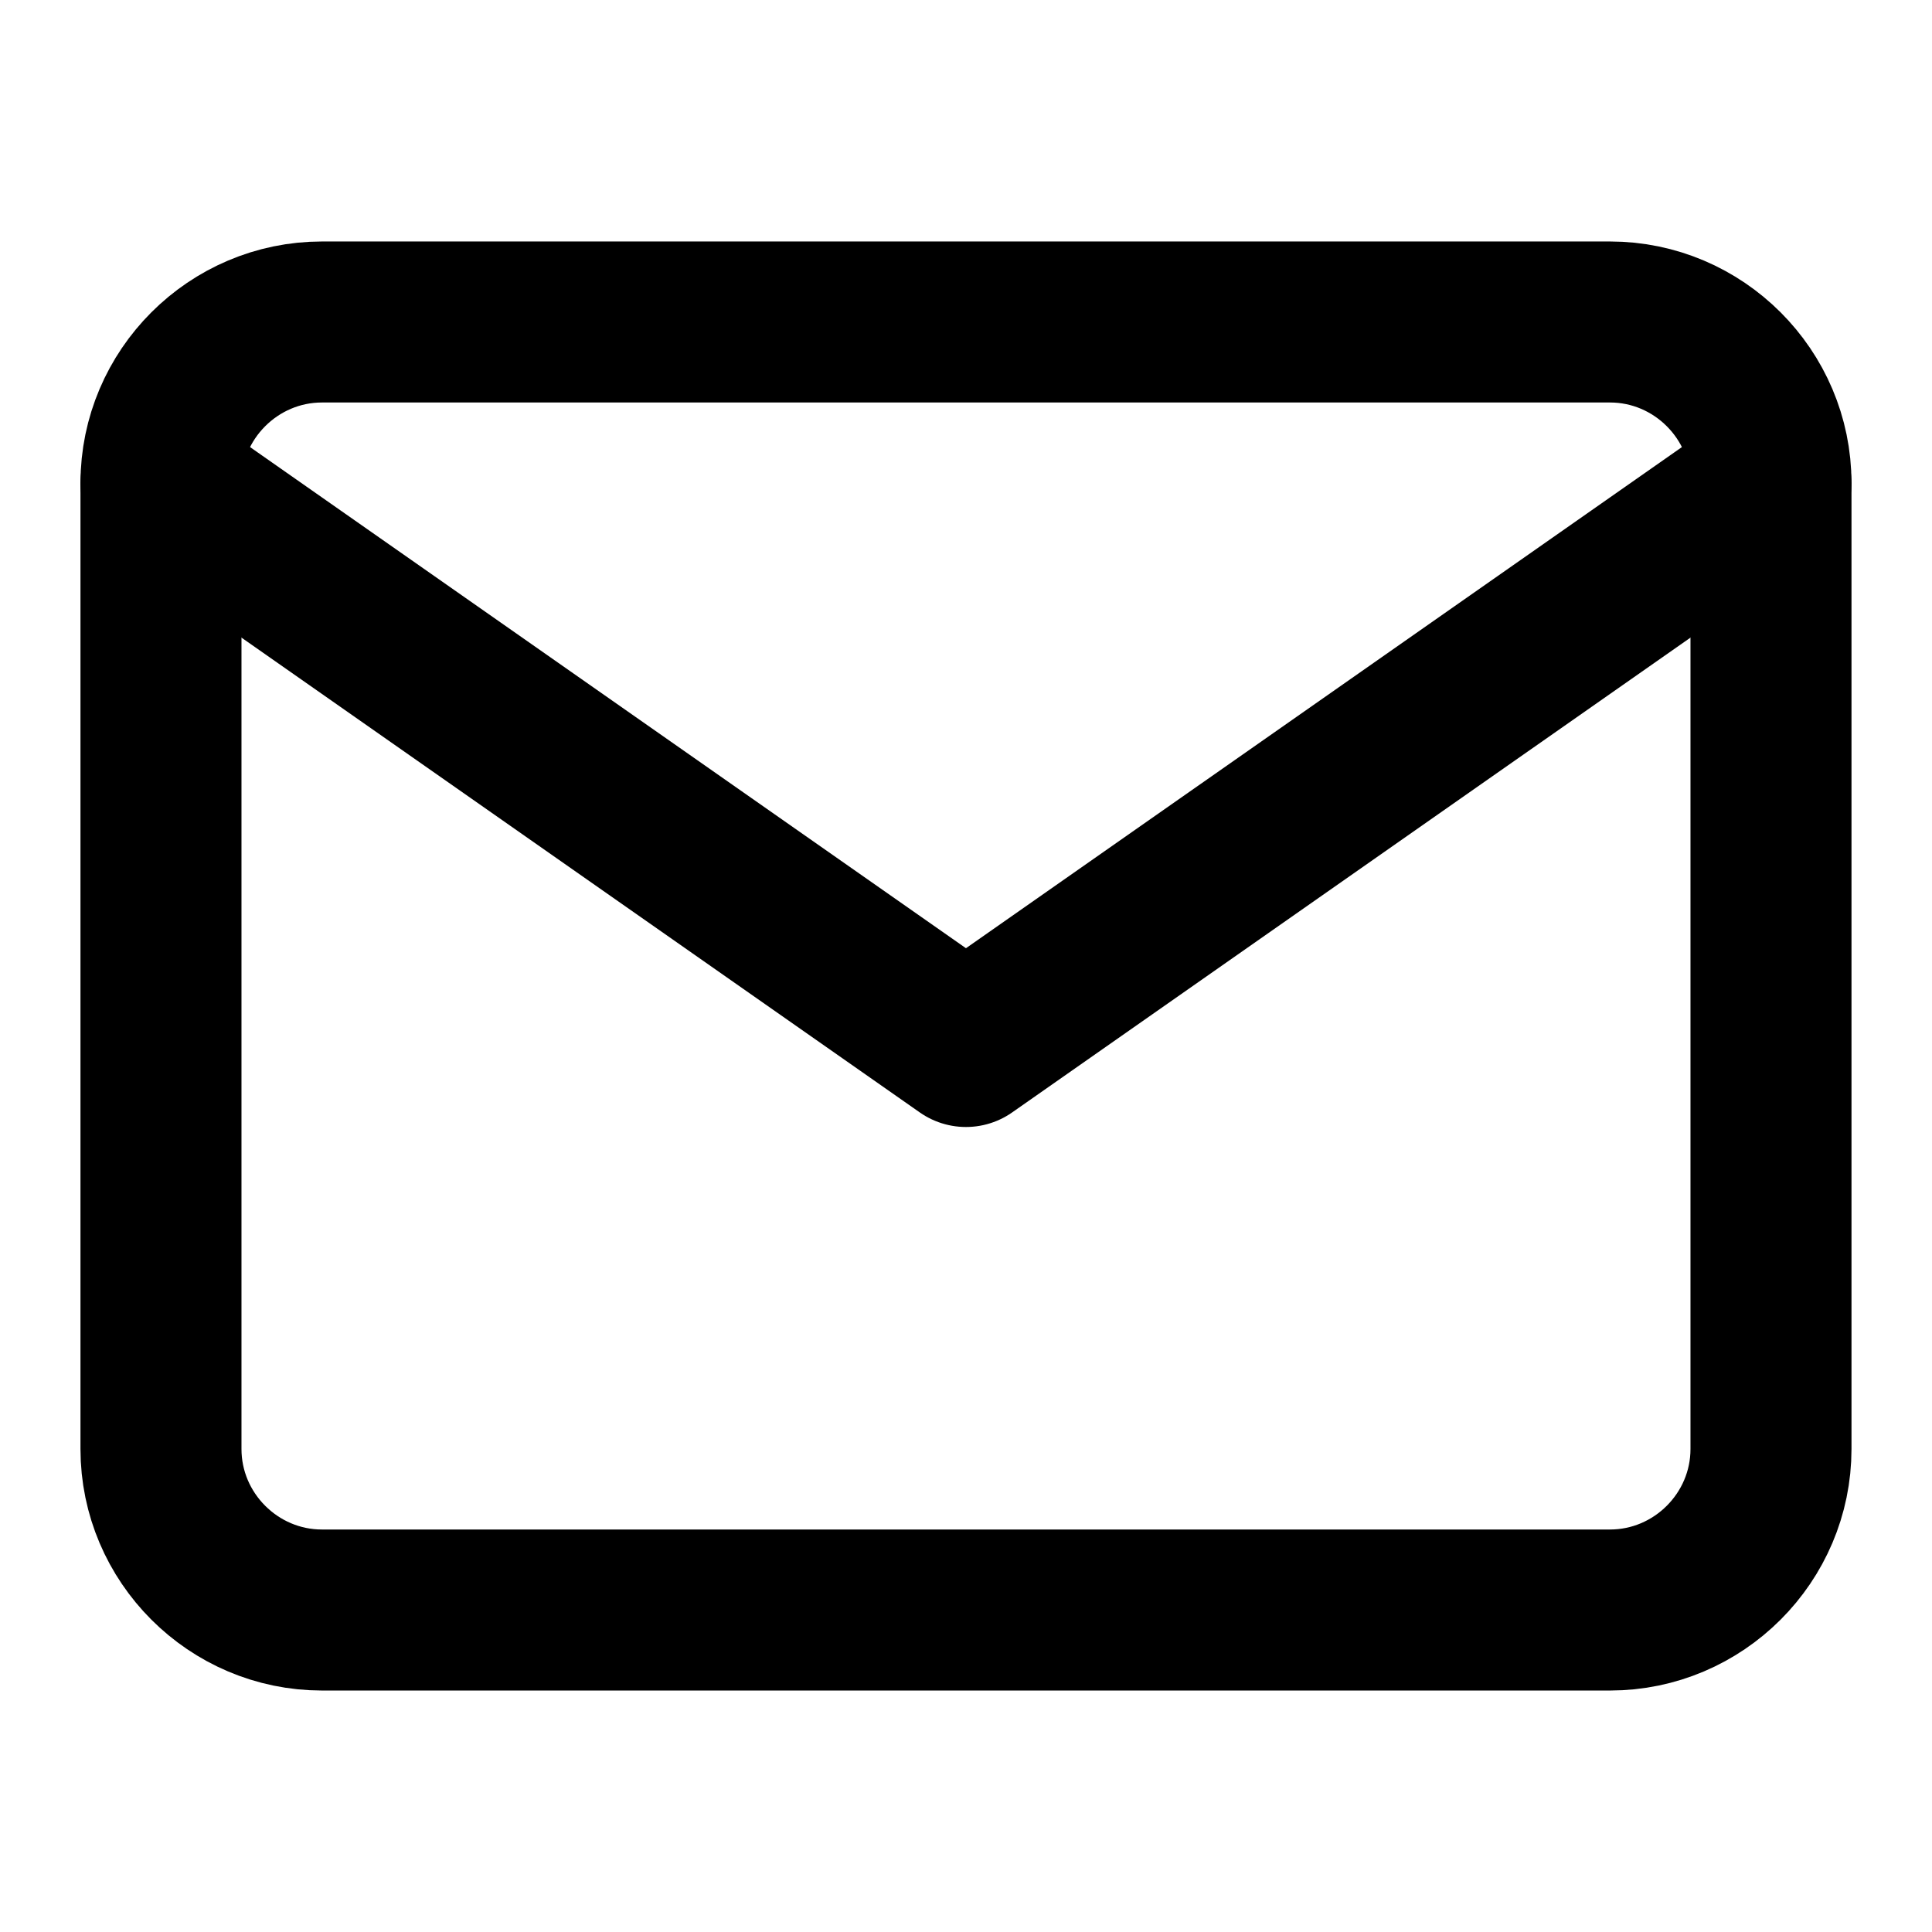 <svg xmlns="http://www.w3.org/2000/svg" width="50" height="50" viewBox="0 0 50 50" fill="none"><path d="M8.333 8.333H41.666C43.958 8.333 45.833 10.208 45.833 12.5V37.5C45.833 39.792 43.958 41.667 41.666 41.667H8.333C6.041 41.667 4.166 39.792 4.166 37.5V12.5C4.166 10.208 6.041 8.333 8.333 8.333Z" stroke="black" stroke-width="4.167" stroke-linecap="round" stroke-linejoin="round"></path><path d="M45.833 12.5L24.999 27.083L4.166 12.5" stroke="black" stroke-width="4.167" stroke-linecap="round" stroke-linejoin="round"></path></svg>
